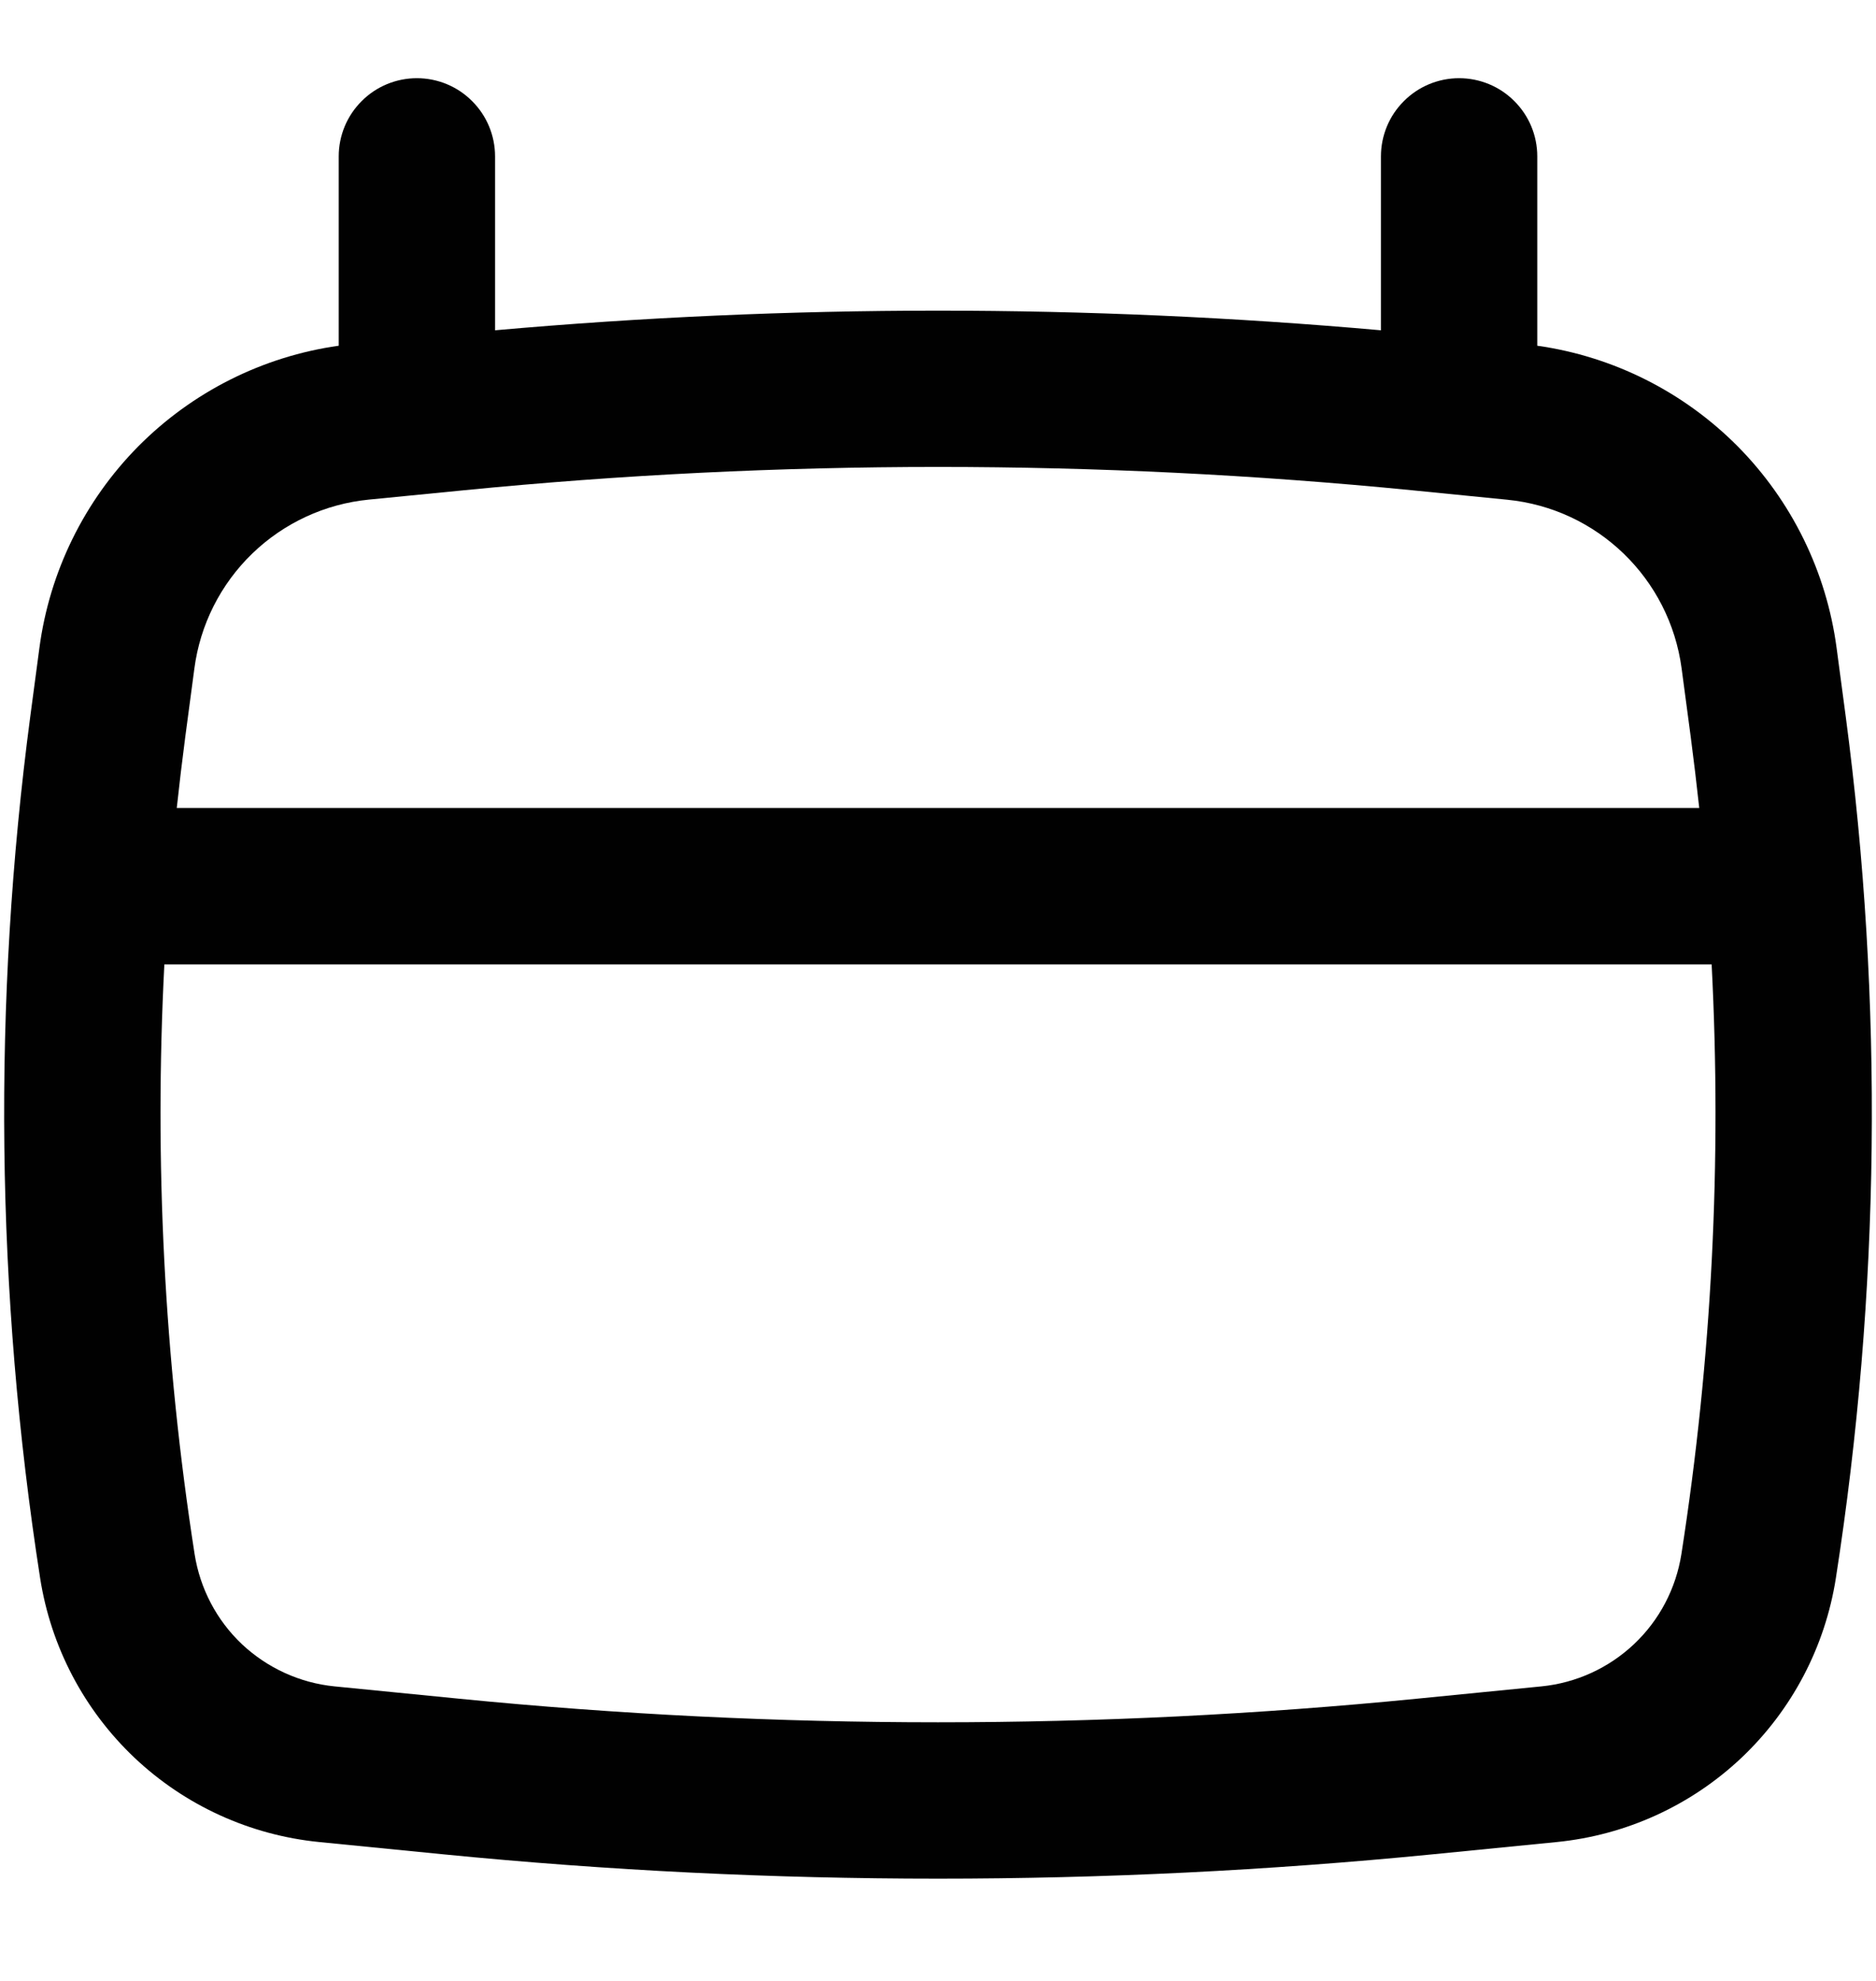 <svg width="18" height="19" viewBox="0 0 18 19" fill="none" xmlns="http://www.w3.org/2000/svg">
<path fill-rule="evenodd" clip-rule="evenodd" d="M4 0.75C4.199 0.75 4.39 0.829 4.53 0.97C4.671 1.11 4.75 1.301 4.75 1.5V3.168C7.578 2.917 10.422 2.917 13.25 3.168V1.5C13.25 1.301 13.329 1.11 13.47 0.97C13.61 0.829 13.801 0.75 14 0.75C14.199 0.75 14.39 0.829 14.53 0.97C14.671 1.11 14.75 1.301 14.75 1.5V3.316C15.479 3.419 16.155 3.759 16.674 4.282C17.192 4.806 17.525 5.485 17.622 6.215L17.709 6.868C18.073 9.614 18.041 12.398 17.615 15.136C17.512 15.795 17.194 16.401 16.709 16.86C16.224 17.318 15.601 17.602 14.937 17.668L13.744 17.786C10.589 18.097 7.411 18.097 4.256 17.786L3.063 17.668C2.399 17.602 1.776 17.318 1.291 16.86C0.806 16.401 0.488 15.795 0.385 15.136C-0.041 12.399 -0.073 9.614 0.291 6.868L0.378 6.215C0.475 5.485 0.808 4.806 1.326 4.282C1.845 3.759 2.52 3.419 3.25 3.316V1.5C3.25 1.301 3.329 1.11 3.47 0.97C3.61 0.829 3.801 0.75 4 0.75ZM4.445 4.703C7.475 4.404 10.525 4.404 13.555 4.703L14.46 4.793C15.327 4.878 16.02 5.549 16.135 6.412L16.222 7.065C16.252 7.293 16.279 7.521 16.304 7.75H1.696C1.721 7.521 1.748 7.293 1.778 7.065L1.865 6.412C1.92 5.993 2.116 5.604 2.42 5.31C2.724 5.016 3.119 4.833 3.54 4.792L4.445 4.703ZM1.577 9.25C1.479 11.14 1.576 13.035 1.867 14.905C1.919 15.236 2.078 15.54 2.321 15.77C2.565 15.999 2.877 16.142 3.21 16.175L4.403 16.293C7.46 16.595 10.54 16.595 13.597 16.293L14.79 16.175C15.123 16.142 15.435 15.999 15.678 15.77C15.922 15.54 16.081 15.236 16.133 14.905C16.425 13.033 16.521 11.138 16.423 9.25H1.577Z" fill="#010101"/>
</svg>
